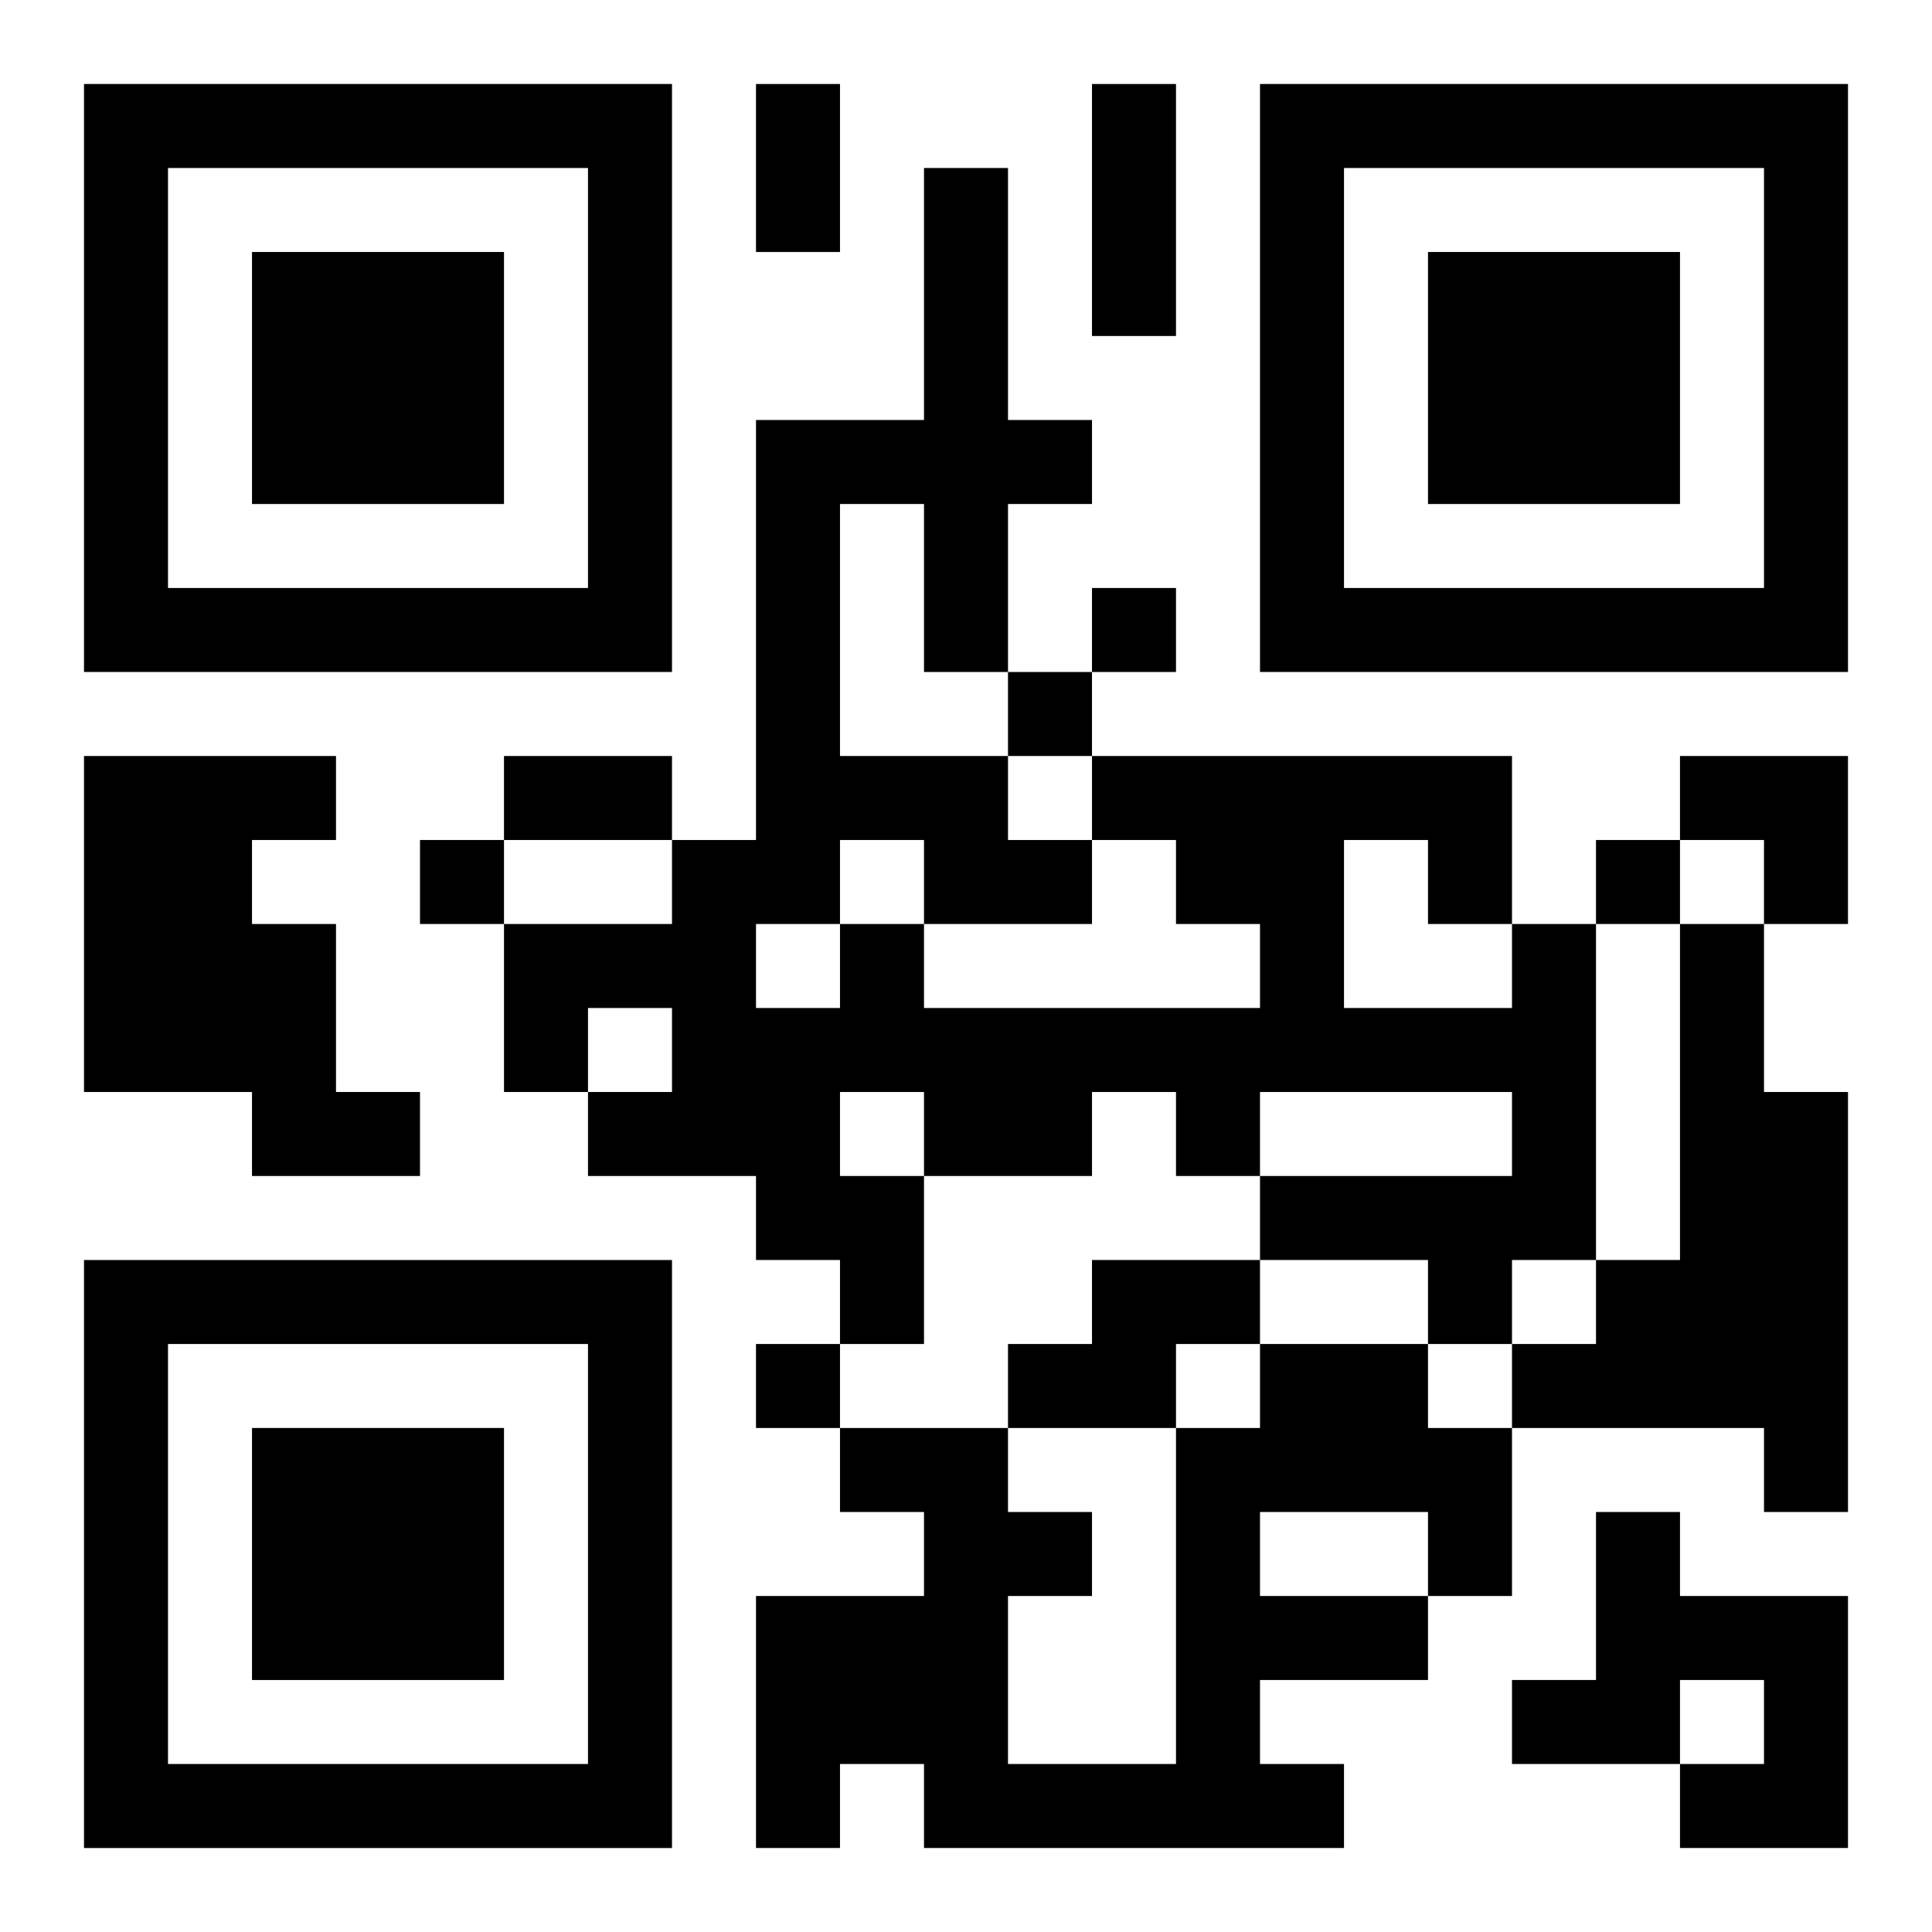 <?xml version="1.0" encoding="UTF-8"?>
<svg width="250" height="250" baseProfile="full" version="1.1" viewBox="-1 -1 23 23" xmlns="http://www.w3.org/2000/svg" xmlns:xlink="http://www.w3.org/1999/xlink"><symbol id="a"><path d="m0 7v7h7v-7h-7zm1 1h5v5h-5v-5zm1 1v3h3v-3h-3z"/></symbol><use y="-7" xlink:href="#a"/><use y="7" xlink:href="#a"/><use x="14" y="-7" xlink:href="#a"/><path d="m0 8h3v1h-1v1h1v2h1v1h-2v-1h-2v-4m17 2h1v4h-1v1h-1v-1h-2v-1h3v-1h-3v1h-1v-1h-1v1h-2v2h-1v-1h-1v-1h-2v-1h1v-1h-1v1h-1v-2h2v-1h1v-5h2v-3h1v3h1v1h-1v2h-1v-2h-1v3h2v1h1v1h-2v1h4v-1h-1v-1h-1v-1h5v2m-2-1v2h2v-1h-1v-1h-1m-6 0v1h1v-1h-1m-1 1v1h1v-1h-1m1 2v1h1v-1h-1m10-2h1v2h1v5h-1v-1h-3v-1h1v-1h1v-4m-7 4h2v1h-1v1h-2v-1h1v-1m2 1h2v1h1v2h-1v1h-2v1h1v1h-5v-1h-1v1h-1v-3h2v-1h-1v-1h2v1h1v1h-1v2h2v-4h1v-1m0 2v1h2v-1h-2m4 0h1v1h2v3h-2v-1h1v-1h-1v1h-2v-1h1v-2m-6-11v1h1v-1h-1m-1 1v1h1v-1h-1m-7 2v1h1v-1h-1m14 0v1h1v-1h-1m-10 6v1h1v-1h-1m0-15h1v2h-1v-2m4 0h1v3h-1v-3m-7 8h2v1h-2v-1m14 0h2v2h-1v-1h-1z"/></svg>
